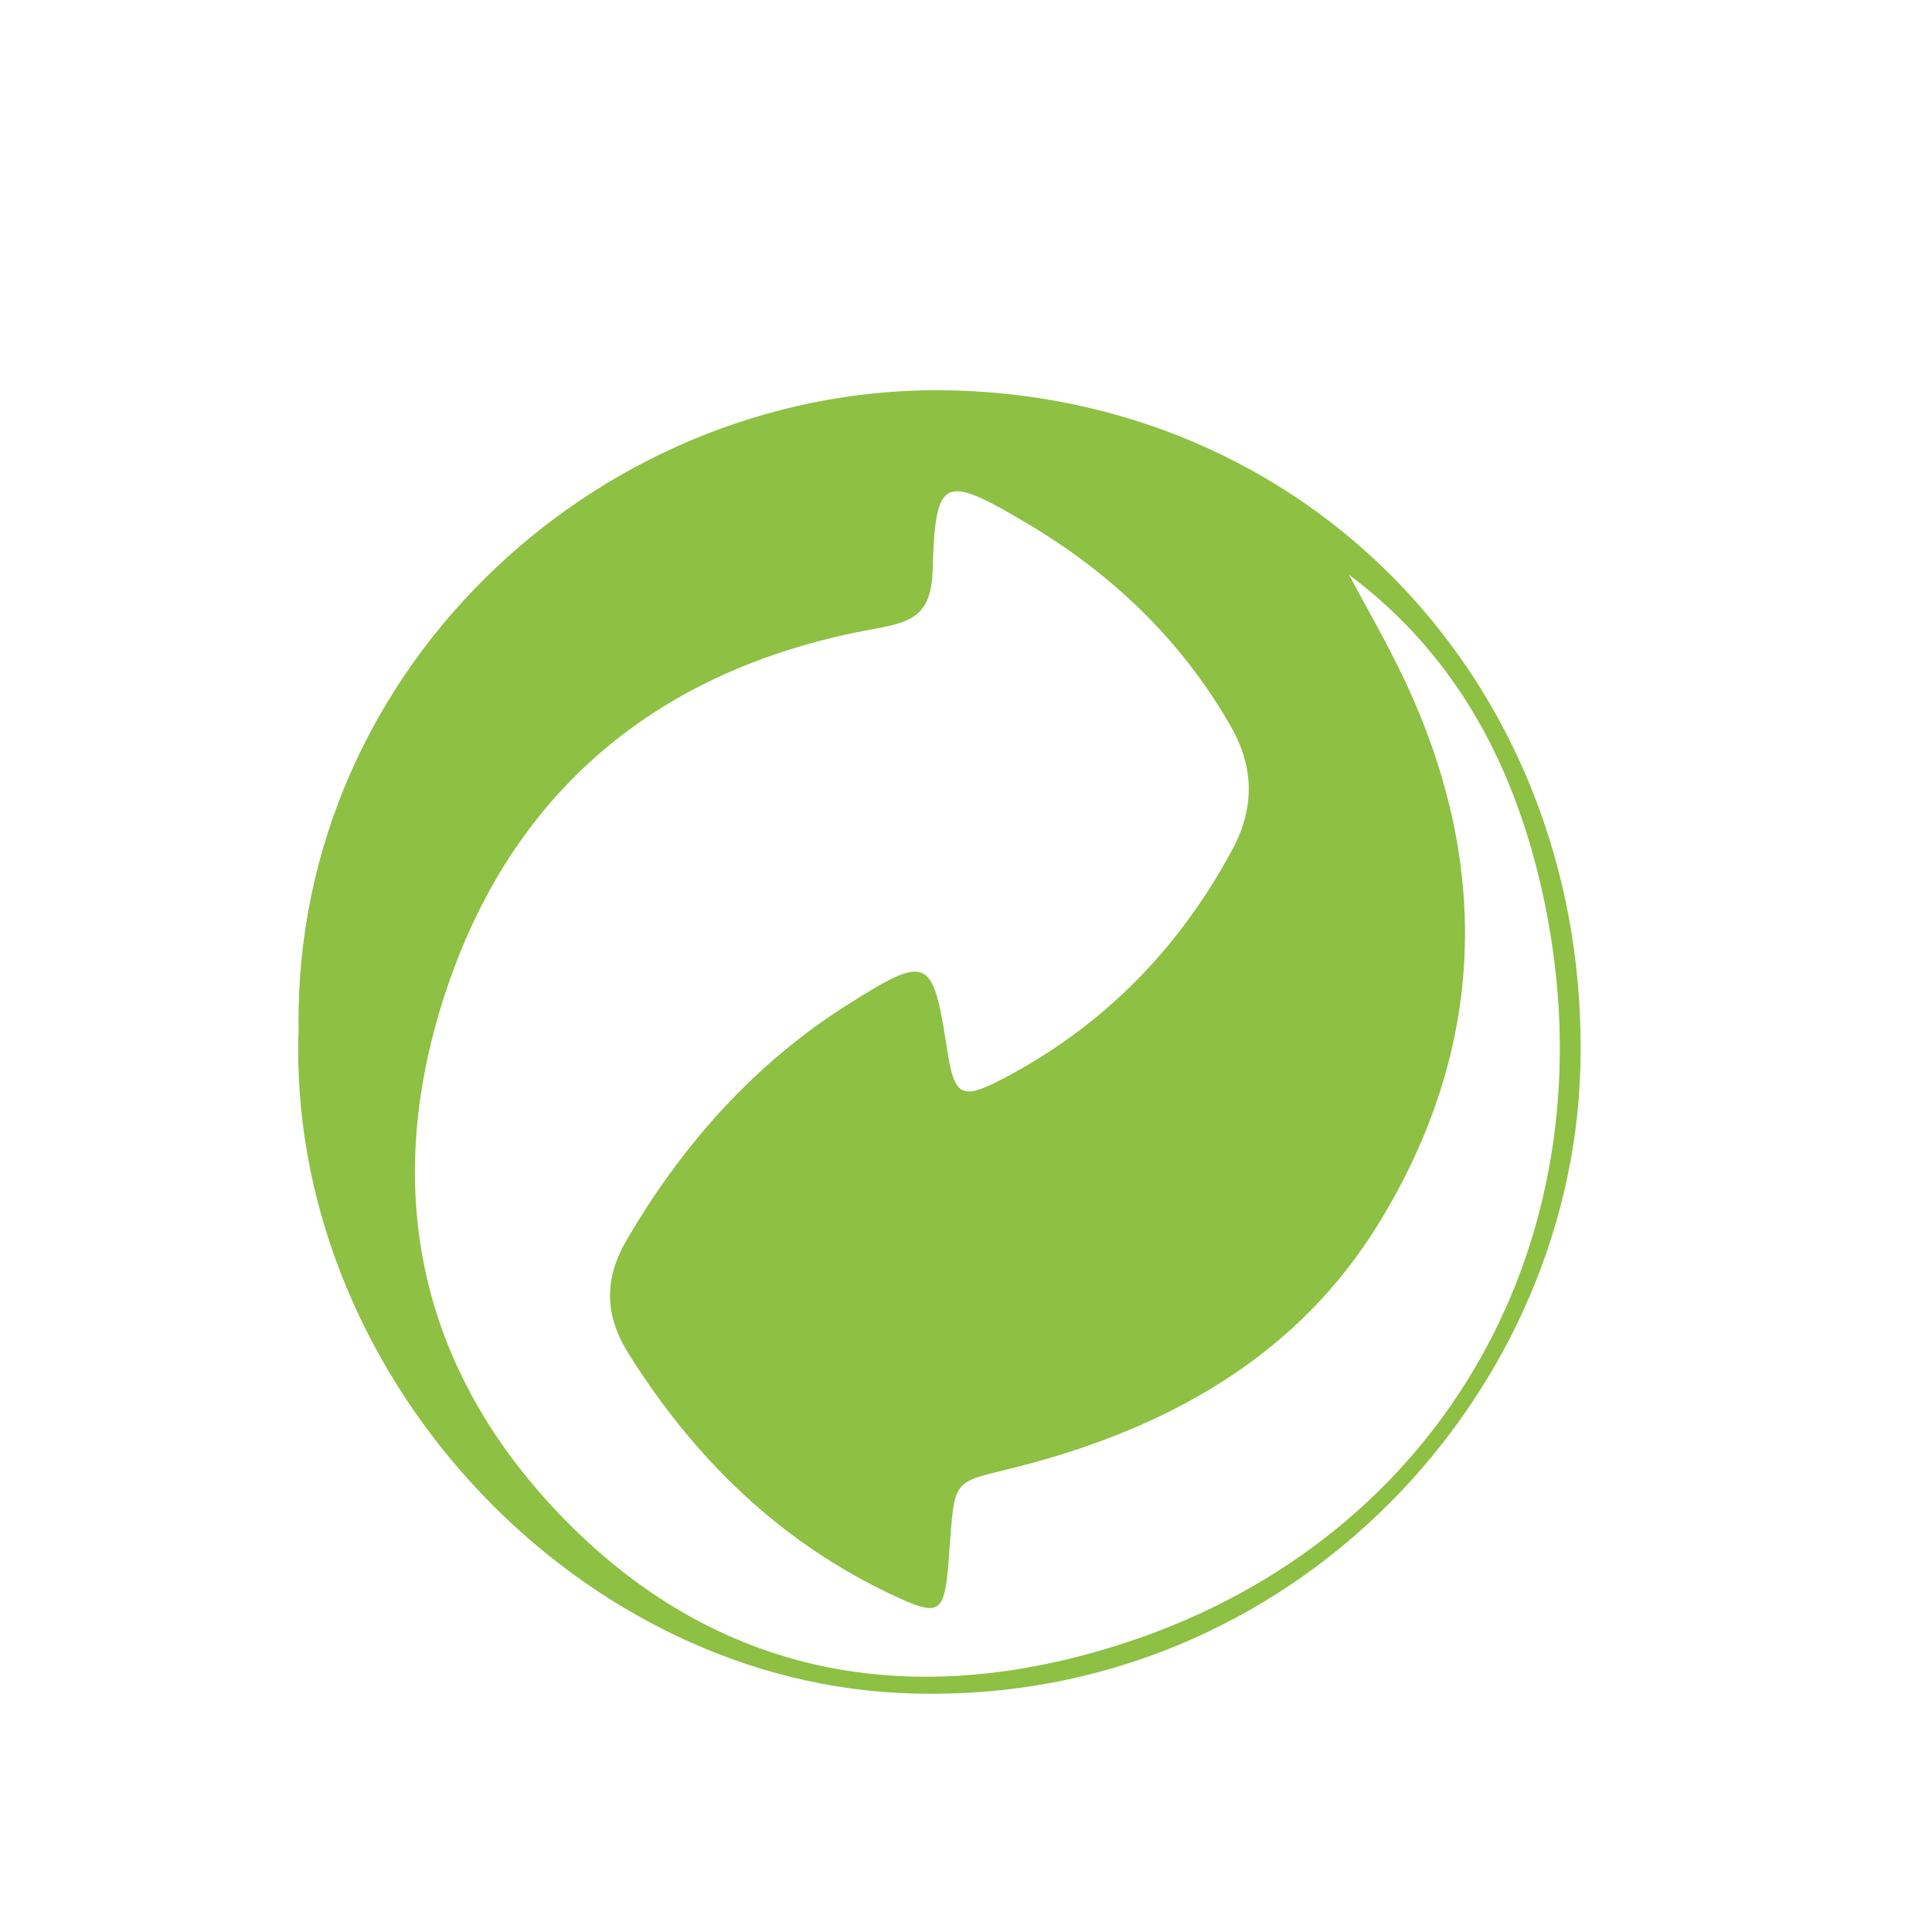 <svg xmlns="http://www.w3.org/2000/svg" xmlns:xlink="http://www.w3.org/1999/xlink" id="Ebene_1" x="0px" y="0px" width="50px" height="50px" viewBox="0 0 50 50" xml:space="preserve"> <g> <path fill="#8EC044" d="M7.727,26.624c-0.124-9.449,8.001-16.796,17.013-16.518c9.458,0.292,16.419,7.916,16.16,17.519 c-0.239,8.759-7.831,16.685-17.651,16.188C14.726,43.376,7.41,35.406,7.727,26.624z M34.913,14.875 c0.471,0.884,0.974,1.751,1.404,2.654c2.304,4.84,2.144,9.635-0.665,14.18c-2.022,3.27-5.183,5.114-8.859,6.131 c-2.272,0.627-2.052,0.163-2.247,2.607c-0.107,1.335-0.239,1.406-1.487,0.813c-2.903-1.375-5.092-3.521-6.791-6.225 c-0.637-1.015-0.629-1.956-0.048-2.949c1.445-2.468,3.303-4.563,5.728-6.093c2.078-1.313,2.193-1.228,2.563,1.162 c0.187,1.212,0.365,1.327,1.414,0.779c2.606-1.358,4.574-3.356,5.967-5.946c0.59-1.098,0.561-2.147-0.048-3.206 c-1.283-2.234-3.084-3.949-5.29-5.253c-2.135-1.263-2.346-1.204-2.417,1.214c-0.034,1.16-0.504,1.352-1.49,1.529 c-5.433,0.97-9.291,4.039-11.065,9.257c-1.741,5.116-0.818,9.886,3.064,13.83c4.112,4.177,9.19,4.886,14.478,3.156 c8.297-2.717,12.626-10.593,10.85-19.158C39.272,19.987,37.777,17.015,34.913,14.875z"></path> </g> <rect x="-1266.341" y="-928.863" fill="none" width="2502.496" height="1911.887"></rect> <g id="Ebene_2"> </g> <g id="Ebene_3"> </g> </svg>